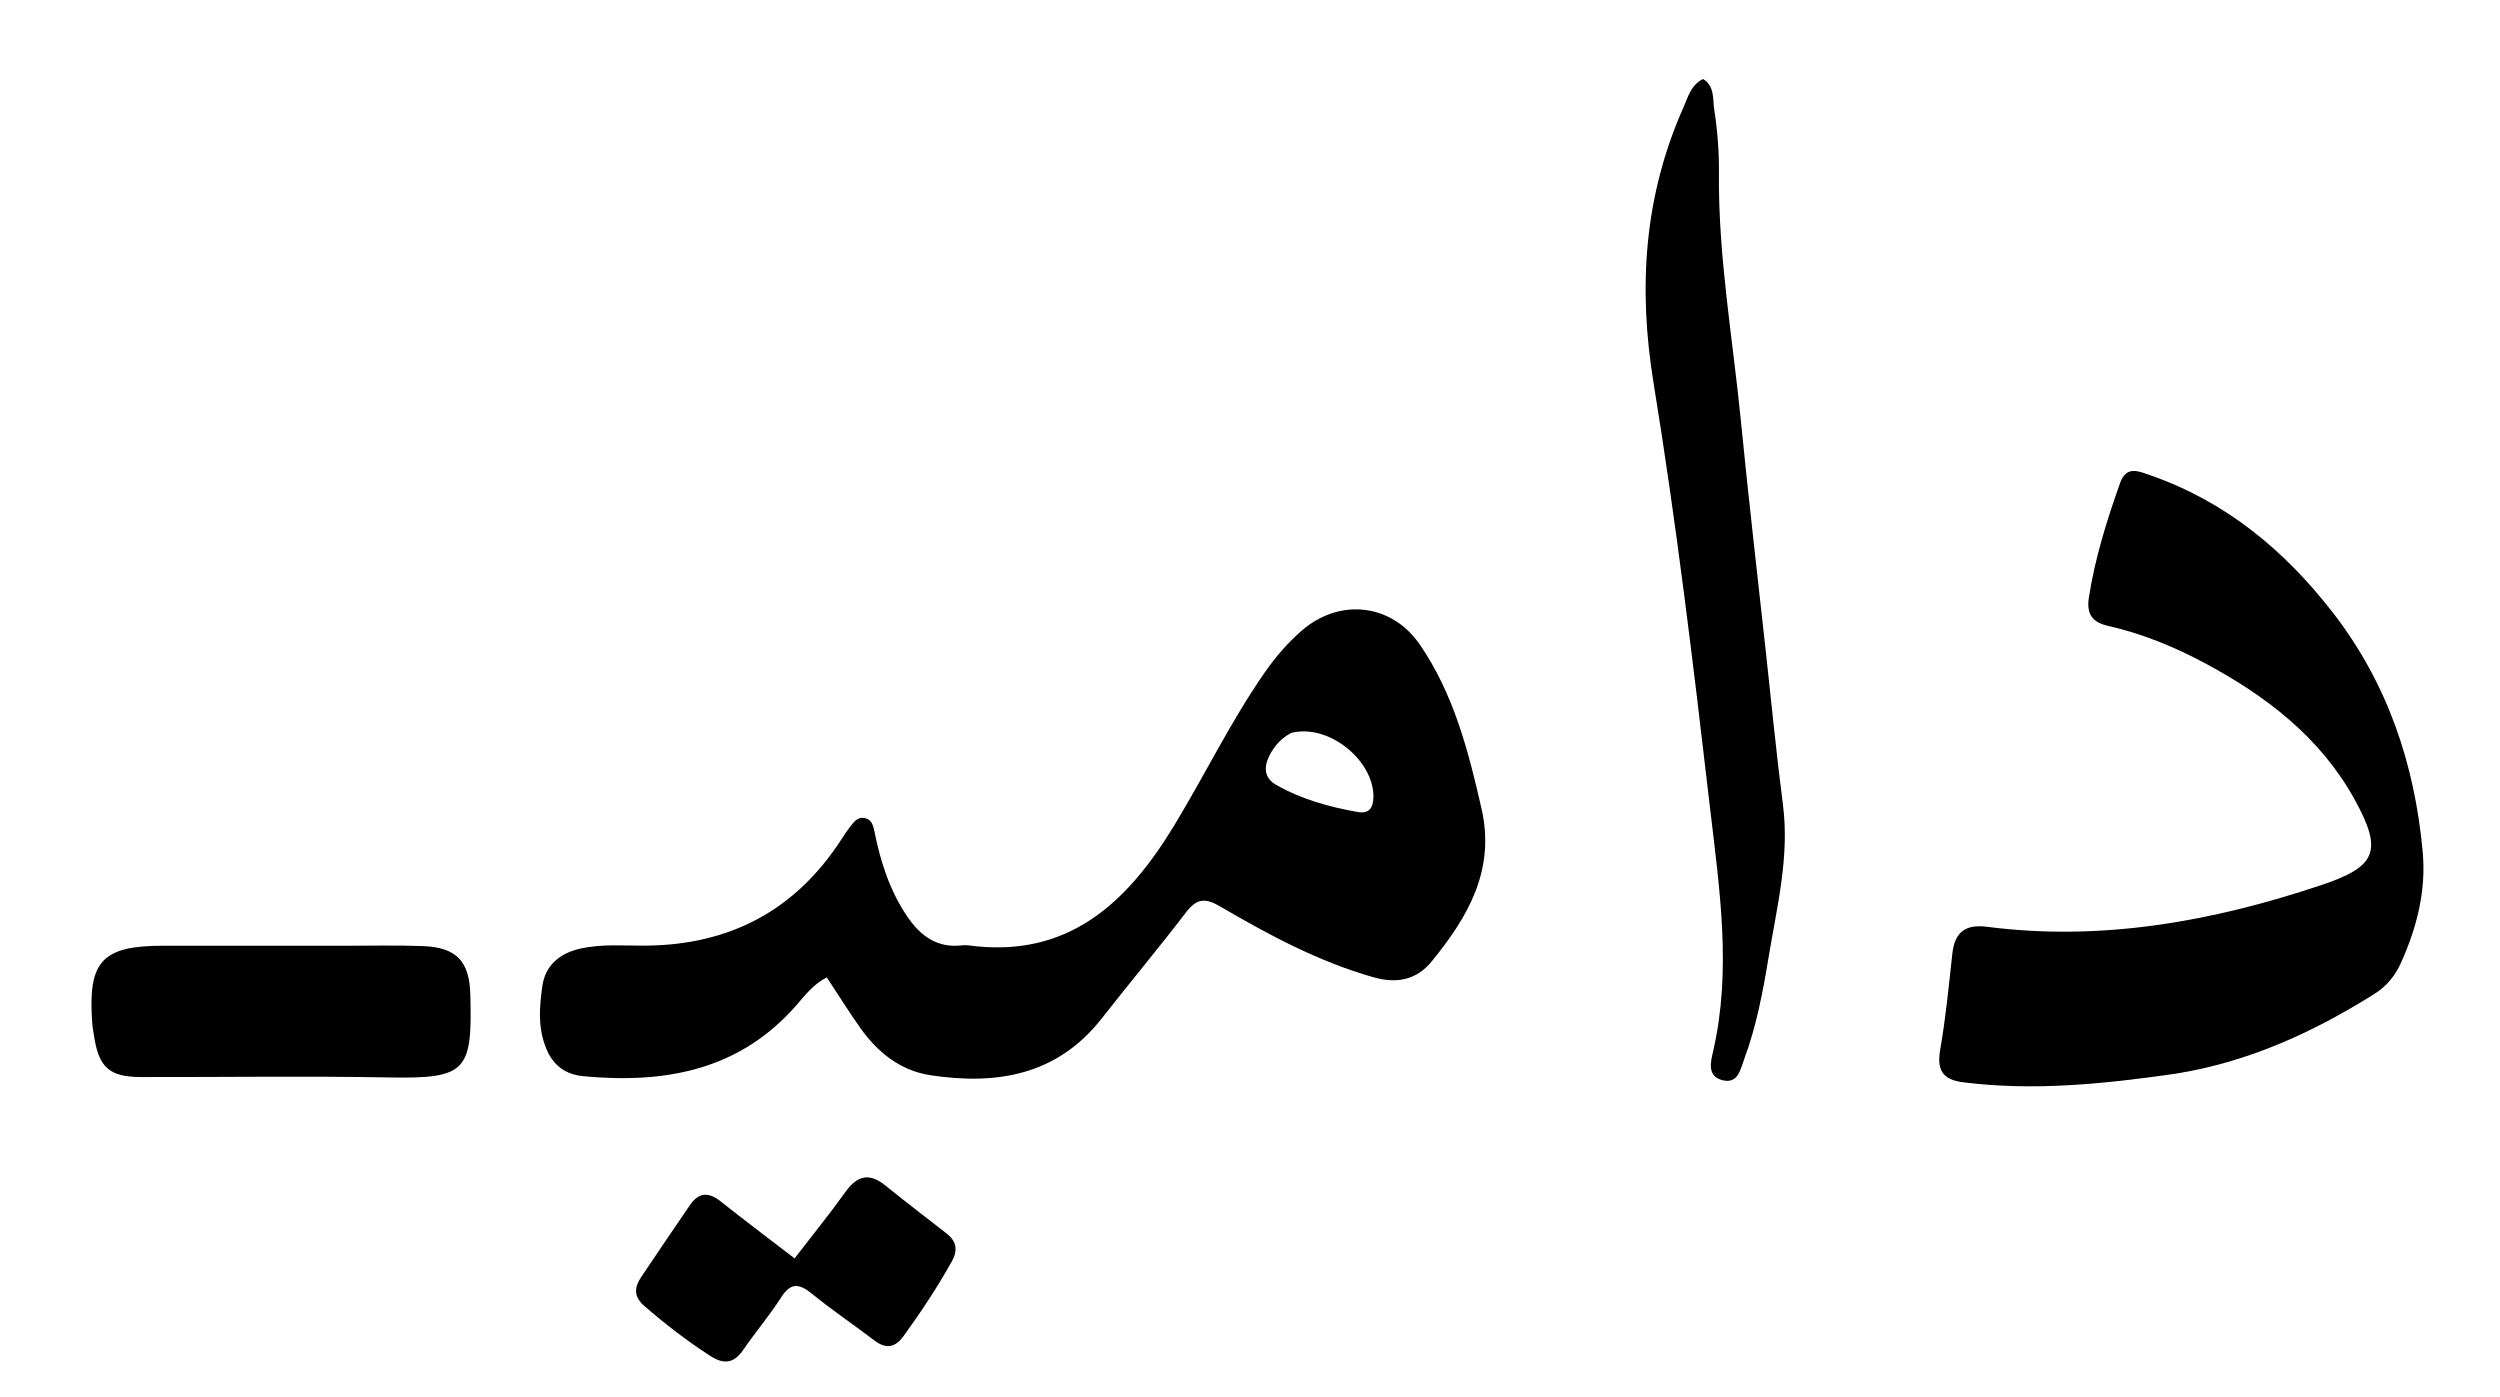 <svg version="1.1" id="Layer_1" xmlns="http://www.w3.org/2000/svg" xmlns:xlink="http://www.w3.org/1999/xlink" x="0px" y="0px"
	 width="100%" viewBox="0 0 544 304" enable-background="new 0 0 544 304" xml:space="preserve">
<path fill="#000000" opacity="1" stroke="none" 
	d="
M119.371,229.272 
	C116.919,224.341 117.344,219.452 117.99,214.703 
	C118.61,210.142 121.673,207.468 126.223,206.432 
	C131.01,205.343 135.848,205.818 140.66,205.768 
	C158.864,205.581 173.04,198.093 183.002,182.779 
	C183.637,181.803 184.27,180.82 184.983,179.901 
	C185.799,178.851 186.666,177.657 188.225,178.017 
	C189.763,178.373 190.042,179.749 190.313,181.093 
	C191.637,187.666 193.671,193.965 197.51,199.563 
	C200.331,203.675 203.916,206.3 209.204,205.72 
	C209.698,205.666 210.21,205.642 210.7,205.709 
	C232.386,208.657 245.272,196.468 255.472,179.678 
	C262.125,168.727 267.723,157.153 275.025,146.583 
	C277.405,143.139 280.096,139.968 283.248,137.229 
	C291.458,130.095 302.796,131.284 308.953,140.257 
	C316.336,151.015 319.526,163.416 322.382,175.973 
	C325.429,189.368 319.396,199.566 311.529,209.214 
	C308.247,213.24 303.931,214.085 298.901,212.66 
	C286.929,209.268 276.089,203.432 265.461,197.216 
	C262.173,195.293 260.345,195.57 258.072,198.538 
	C252.102,206.331 245.802,213.87 239.748,221.6 
	C230.052,233.981 216.935,236.148 202.513,233.979 
	C195.93,232.988 190.966,229.005 187.177,223.647 
	C184.699,220.142 182.427,216.491 179.915,212.681 
	C176.978,214.158 175.17,216.597 173.263,218.775 
	C160.805,233.002 144.589,235.836 126.917,234.182 
	C123.881,233.898 121.134,232.571 119.371,229.272 
M281.016,159.46 
	C278.895,160.571 277.345,162.216 276.259,164.354 
	C274.946,166.938 275.065,169.287 277.713,170.797 
	C283.23,173.942 289.291,175.612 295.502,176.703 
	C297.768,177.101 298.785,175.921 298.856,173.589 
	C299.099,165.671 289.314,157.429 281.016,159.46 
z"/>
<path fill="#000000" opacity="1" stroke="none" 
	d="
M473.366,233.647 
	C457.76,235.877 442.561,237.445 427.207,235.508 
	C422.68,234.937 421.41,232.833 422.194,228.36 
	C423.395,221.497 424.058,214.536 424.818,207.602 
	C425.334,202.898 427.543,201.047 432.434,201.676 
	C457.396,204.885 481.464,200.496 505.056,192.614 
	C517.109,188.587 518.576,185.237 512.377,173.99 
	C504.884,160.394 493.005,151.347 479.567,144.187 
	C472.937,140.655 465.992,137.837 458.642,136.17 
	C455.232,135.397 453.997,133.537 454.535,130.055 
	C455.864,121.459 458.444,113.223 461.345,105.067 
	C462.702,101.253 465.387,102.54 467.921,103.423 
	C484.365,109.154 497.16,119.775 507.668,133.355 
	C519.53,148.683 525.457,166.312 527.185,185.434 
	C527.952,193.913 525.872,201.953 522.385,209.65 
	C521.116,212.451 519.205,214.696 516.577,216.34 
	C503.337,224.625 489.364,231.073 473.366,233.647 
z"/>
<path fill="#000000" opacity="1" stroke="none" 
	d="
M372.084,175.653 
	C368.462,144.507 364.78,113.807 359.811,83.313 
	C356.42,62.5 357.745,42.607 366.346,23.308 
	C367.336,21.086 367.916,18.528 370.574,17.189 
	C373.168,18.747 372.671,21.628 373.016,23.827 
	C373.735,28.41 374.081,33.103 374.04,37.746 
	C373.876,55.945 377.081,73.832 378.846,91.849 
	C380.498,108.712 382.467,125.544 384.309,142.388 
	C385.501,153.285 386.553,164.2 387.964,175.069 
	C389.432,186.381 386.673,197.247 384.864,208.201 
	C383.62,215.732 382.211,223.275 379.533,230.481 
	C378.69,232.749 378.185,235.934 374.766,235.042 
	C371.354,234.152 372.28,230.926 372.793,228.69 
	C376.828,211.088 374.19,193.602 372.084,175.653 
z"/>
<path fill="#000000" opacity="1" stroke="none" 
	d="
M74,205.799 
	C80.326,205.807 86.158,205.65 91.976,205.865 
	C99.336,206.137 102.143,209.154 102.341,216.395 
	C102.796,233.035 101.574,234.763 84.66,234.452 
	C66.688,234.121 48.706,234.399 30.729,234.365 
	C23.822,234.351 21.533,232.319 20.477,225.528 
	C20.324,224.542 20.139,223.557 20.066,222.564 
	C19.088,209.143 22.195,205.787 35.547,205.793 
	C48.198,205.799 60.849,205.798 74,205.799 
z"/>
<path fill="#000000" opacity="1" stroke="none" 
	d="
M139.995,283.994 
	C137.711,281.879 138.213,279.851 139.507,277.909 
	C143.008,272.658 146.575,267.45 150.129,262.234 
	C152.043,259.427 154.187,259.333 156.821,261.428 
	C161.994,265.543 167.287,269.508 172.903,273.82 
	C176.771,268.798 180.524,264.186 183.976,259.36 
	C186.519,255.804 189.135,255.127 192.625,257.942 
	C197.022,261.489 201.505,264.931 205.964,268.4 
	C208.161,270.109 208.477,272.057 207.11,274.498 
	C203.937,280.166 200.372,285.57 196.55,290.814 
	C194.711,293.336 192.69,293.54 190.206,291.643 
	C185.716,288.212 181.011,285.053 176.635,281.486 
	C173.79,279.166 171.979,279.139 169.9,282.414 
	C167.411,286.335 164.353,289.89 161.729,293.731 
	C159.689,296.719 157.468,296.932 154.563,295.053 
	C149.525,291.793 144.777,288.168 139.995,283.994 
z"/>
</svg>